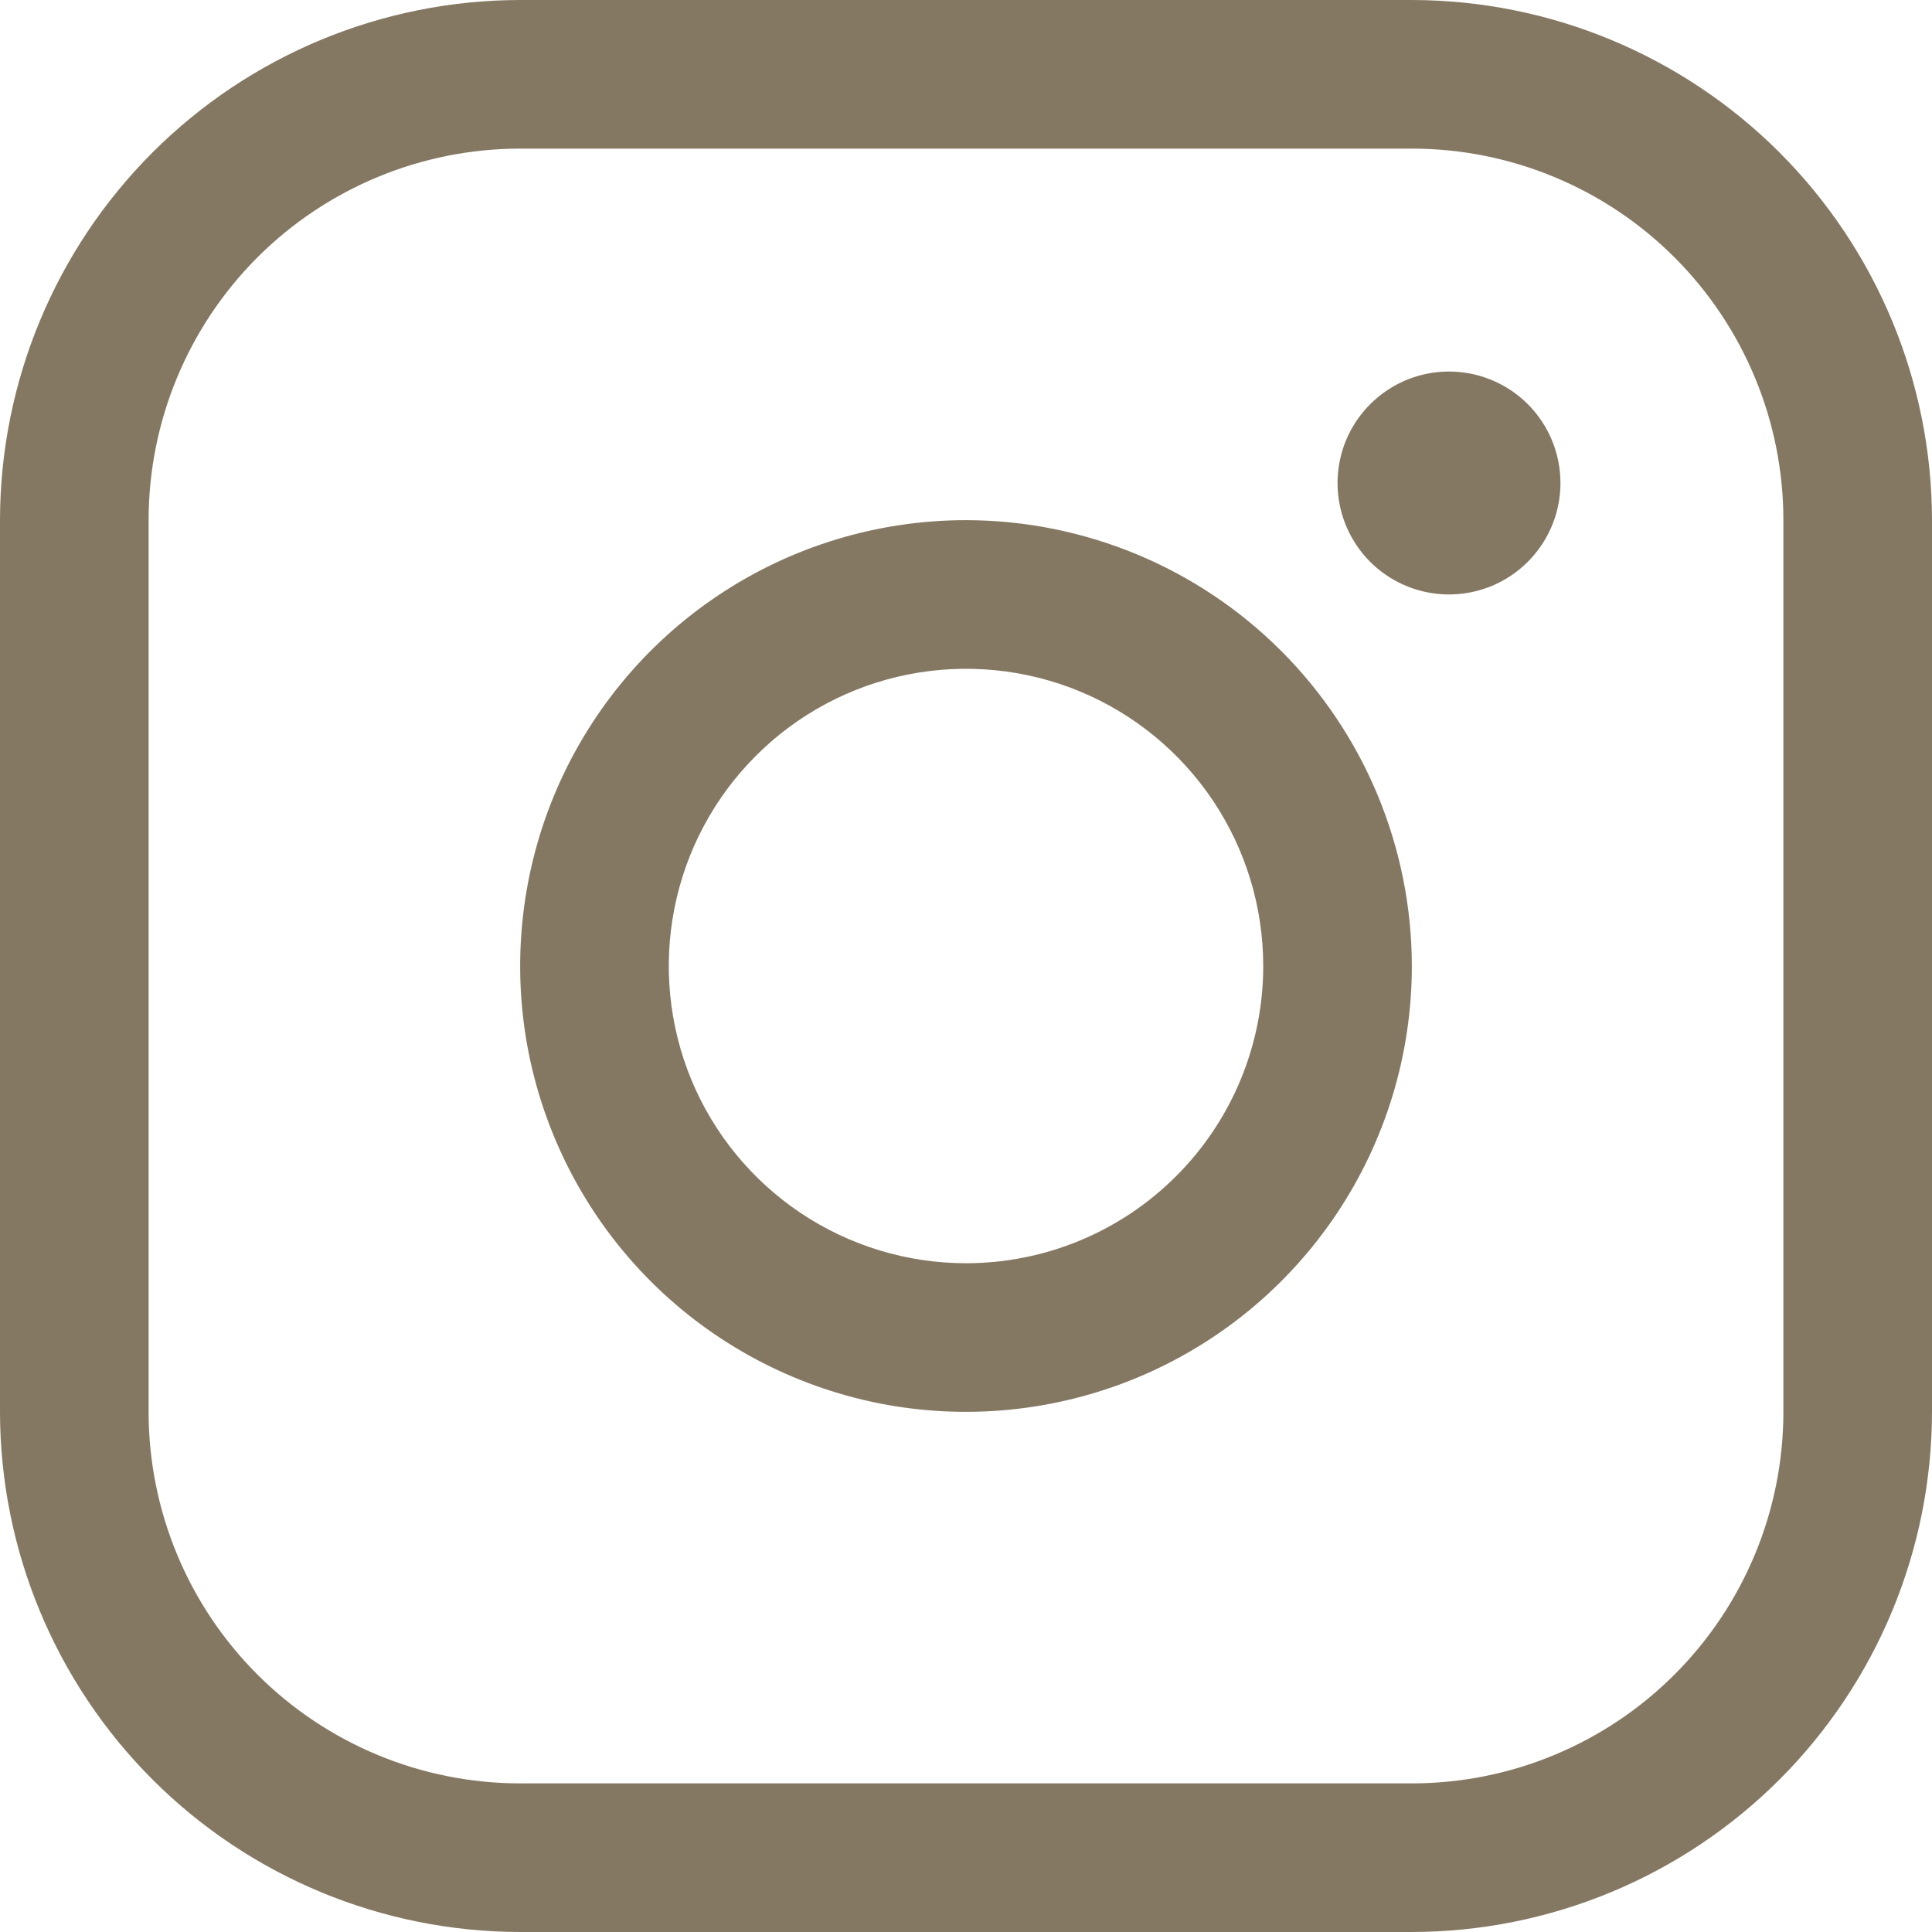 <?xml version="1.0" encoding="UTF-8"?> <svg xmlns="http://www.w3.org/2000/svg" width="26" height="26" viewBox="0 0 26 26" fill="none"><path d="M13 7C11.813 7 10.653 7.352 9.667 8.011C8.68 8.67 7.911 9.608 7.457 10.704C7.003 11.8 6.884 13.007 7.115 14.171C7.347 15.334 7.918 16.404 8.757 17.243C9.596 18.082 10.666 18.653 11.829 18.885C12.993 19.116 14.2 18.997 15.296 18.543C16.392 18.089 17.329 17.32 17.989 16.333C18.648 15.347 19 14.187 19 13C18.998 11.409 18.366 9.884 17.241 8.759C16.116 7.634 14.591 7.002 13 7ZM13 17C12.209 17 11.435 16.765 10.778 16.326C10.12 15.886 9.607 15.262 9.304 14.531C9.002 13.8 8.923 12.996 9.077 12.22C9.231 11.444 9.612 10.731 10.172 10.172C10.731 9.612 11.444 9.231 12.22 9.077C12.996 8.923 13.8 9.002 14.531 9.304C15.262 9.607 15.886 10.12 16.326 10.778C16.765 11.435 17 12.209 17 13C17 14.061 16.579 15.078 15.828 15.828C15.078 16.579 14.061 17 13 17ZM19 0H7C5.144 0.002 3.365 0.74 2.052 2.052C0.74 3.365 0.002 5.144 0 7V19C0.002 20.856 0.74 22.635 2.052 23.948C3.365 25.26 5.144 25.998 7 26H19C20.856 25.998 22.635 25.26 23.948 23.948C25.26 22.635 25.998 20.856 26 19V7C25.998 5.144 25.26 3.365 23.948 2.052C22.635 0.74 20.856 0.002 19 0ZM24 19C24 20.326 23.473 21.598 22.535 22.535C21.598 23.473 20.326 24 19 24H7C5.674 24 4.402 23.473 3.464 22.535C2.527 21.598 2 20.326 2 19V7C2 5.674 2.527 4.402 3.464 3.464C4.402 2.527 5.674 2 7 2H19C20.326 2 21.598 2.527 22.535 3.464C23.473 4.402 24 5.674 24 7V19ZM21 6.5C21 6.797 20.912 7.087 20.747 7.333C20.582 7.58 20.348 7.772 20.074 7.886C19.8 7.999 19.498 8.029 19.207 7.971C18.916 7.913 18.649 7.77 18.439 7.561C18.23 7.351 18.087 7.084 18.029 6.793C17.971 6.502 18.001 6.2 18.114 5.926C18.228 5.652 18.42 5.418 18.667 5.253C18.913 5.088 19.203 5 19.5 5C19.898 5 20.279 5.158 20.561 5.439C20.842 5.721 21 6.102 21 6.5Z" fill="#857863"></path></svg> 